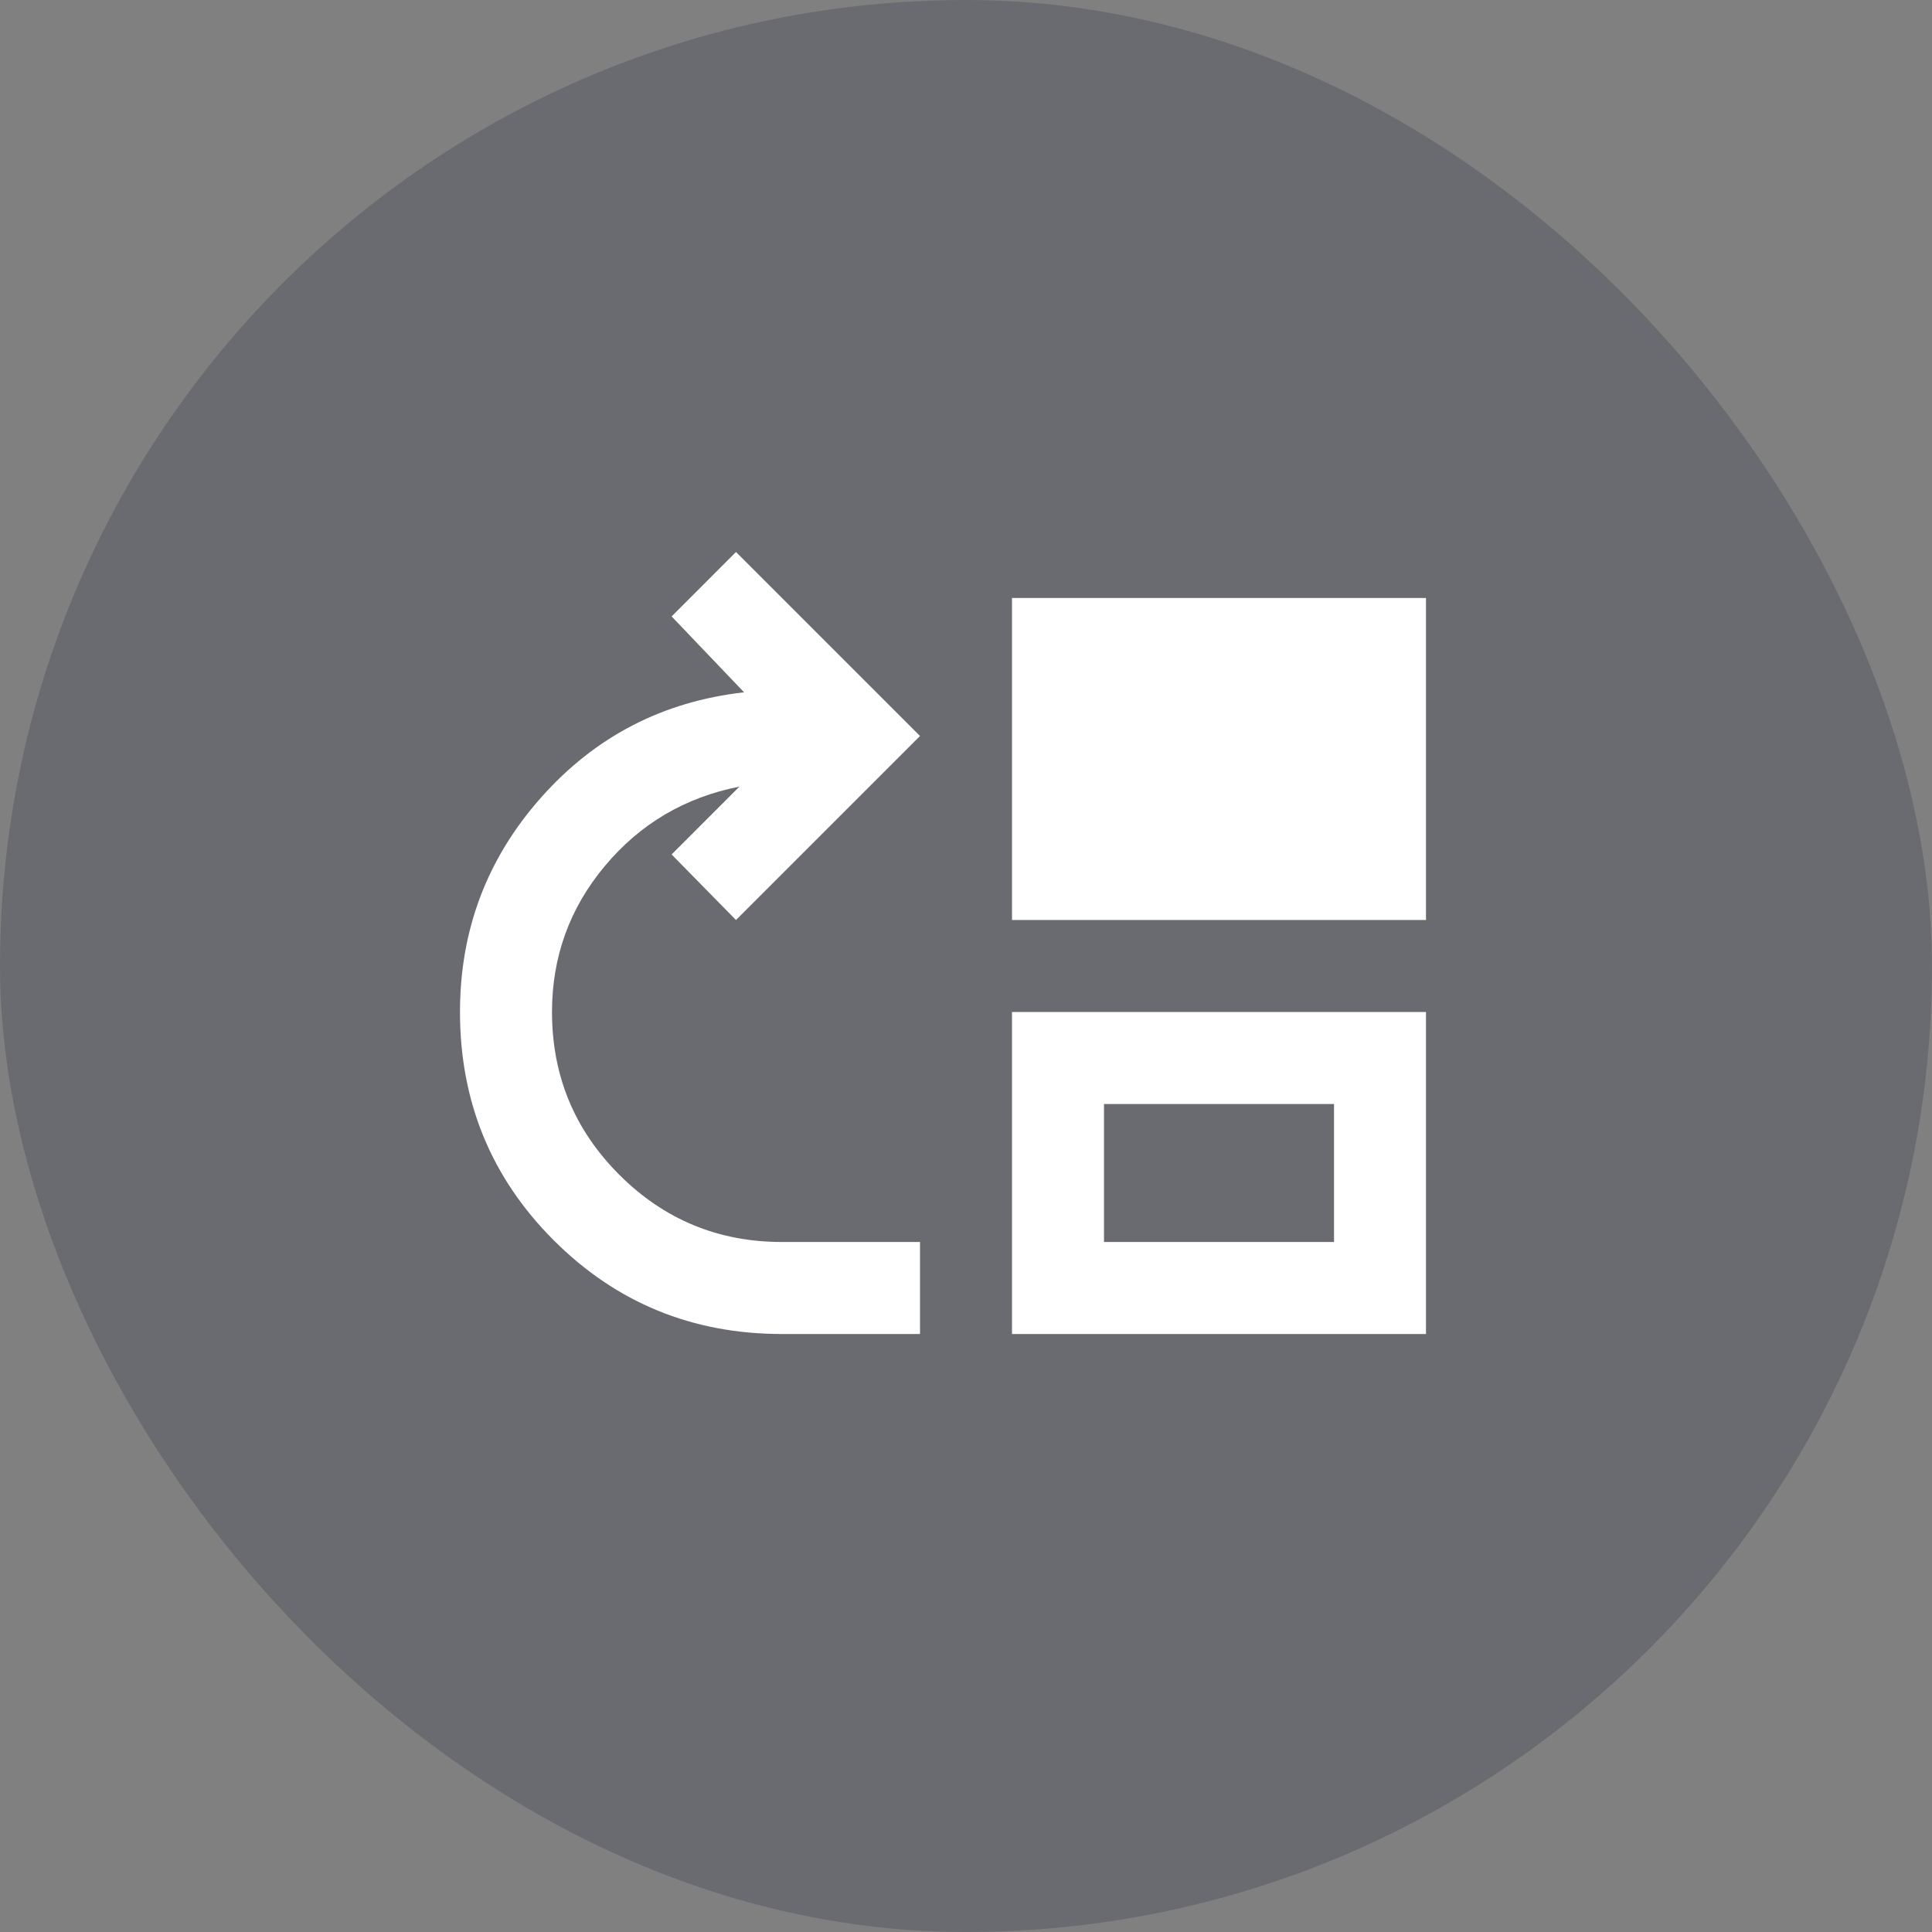 <svg width="56" height="56" viewBox="0 0 56 56" fill="none" xmlns="http://www.w3.org/2000/svg">
<rect x="0" y="0" width="56" height="56" fill="#808080" stroke="none"/>
<rect width="56" height="56" rx="28" fill="#141B38" fill-opacity="0.2"/>
<path d="M22.667 38.667C20.067 38.667 17.861 37.761 16.05 35.95C14.239 34.139 13.333 31.933 13.333 29.333C13.333 26.956 14.117 24.883 15.683 23.117C17.25 21.35 19.211 20.333 21.567 20.067L19.467 17.867L21.333 16L26.667 21.333L21.333 26.667L19.467 24.767L21.433 22.8C19.855 23.111 18.555 23.878 17.533 25.1C16.511 26.322 16 27.733 16 29.333C16 31.178 16.65 32.75 17.95 34.05C19.25 35.35 20.822 36 22.667 36H26.667V38.667H22.667ZM29.333 26.667V17.333H41.333V26.667H29.333ZM29.333 38.667V29.333H41.333V38.667H29.333ZM32 36H38.667V32H32V36Z" fill="white"/>
</svg>
